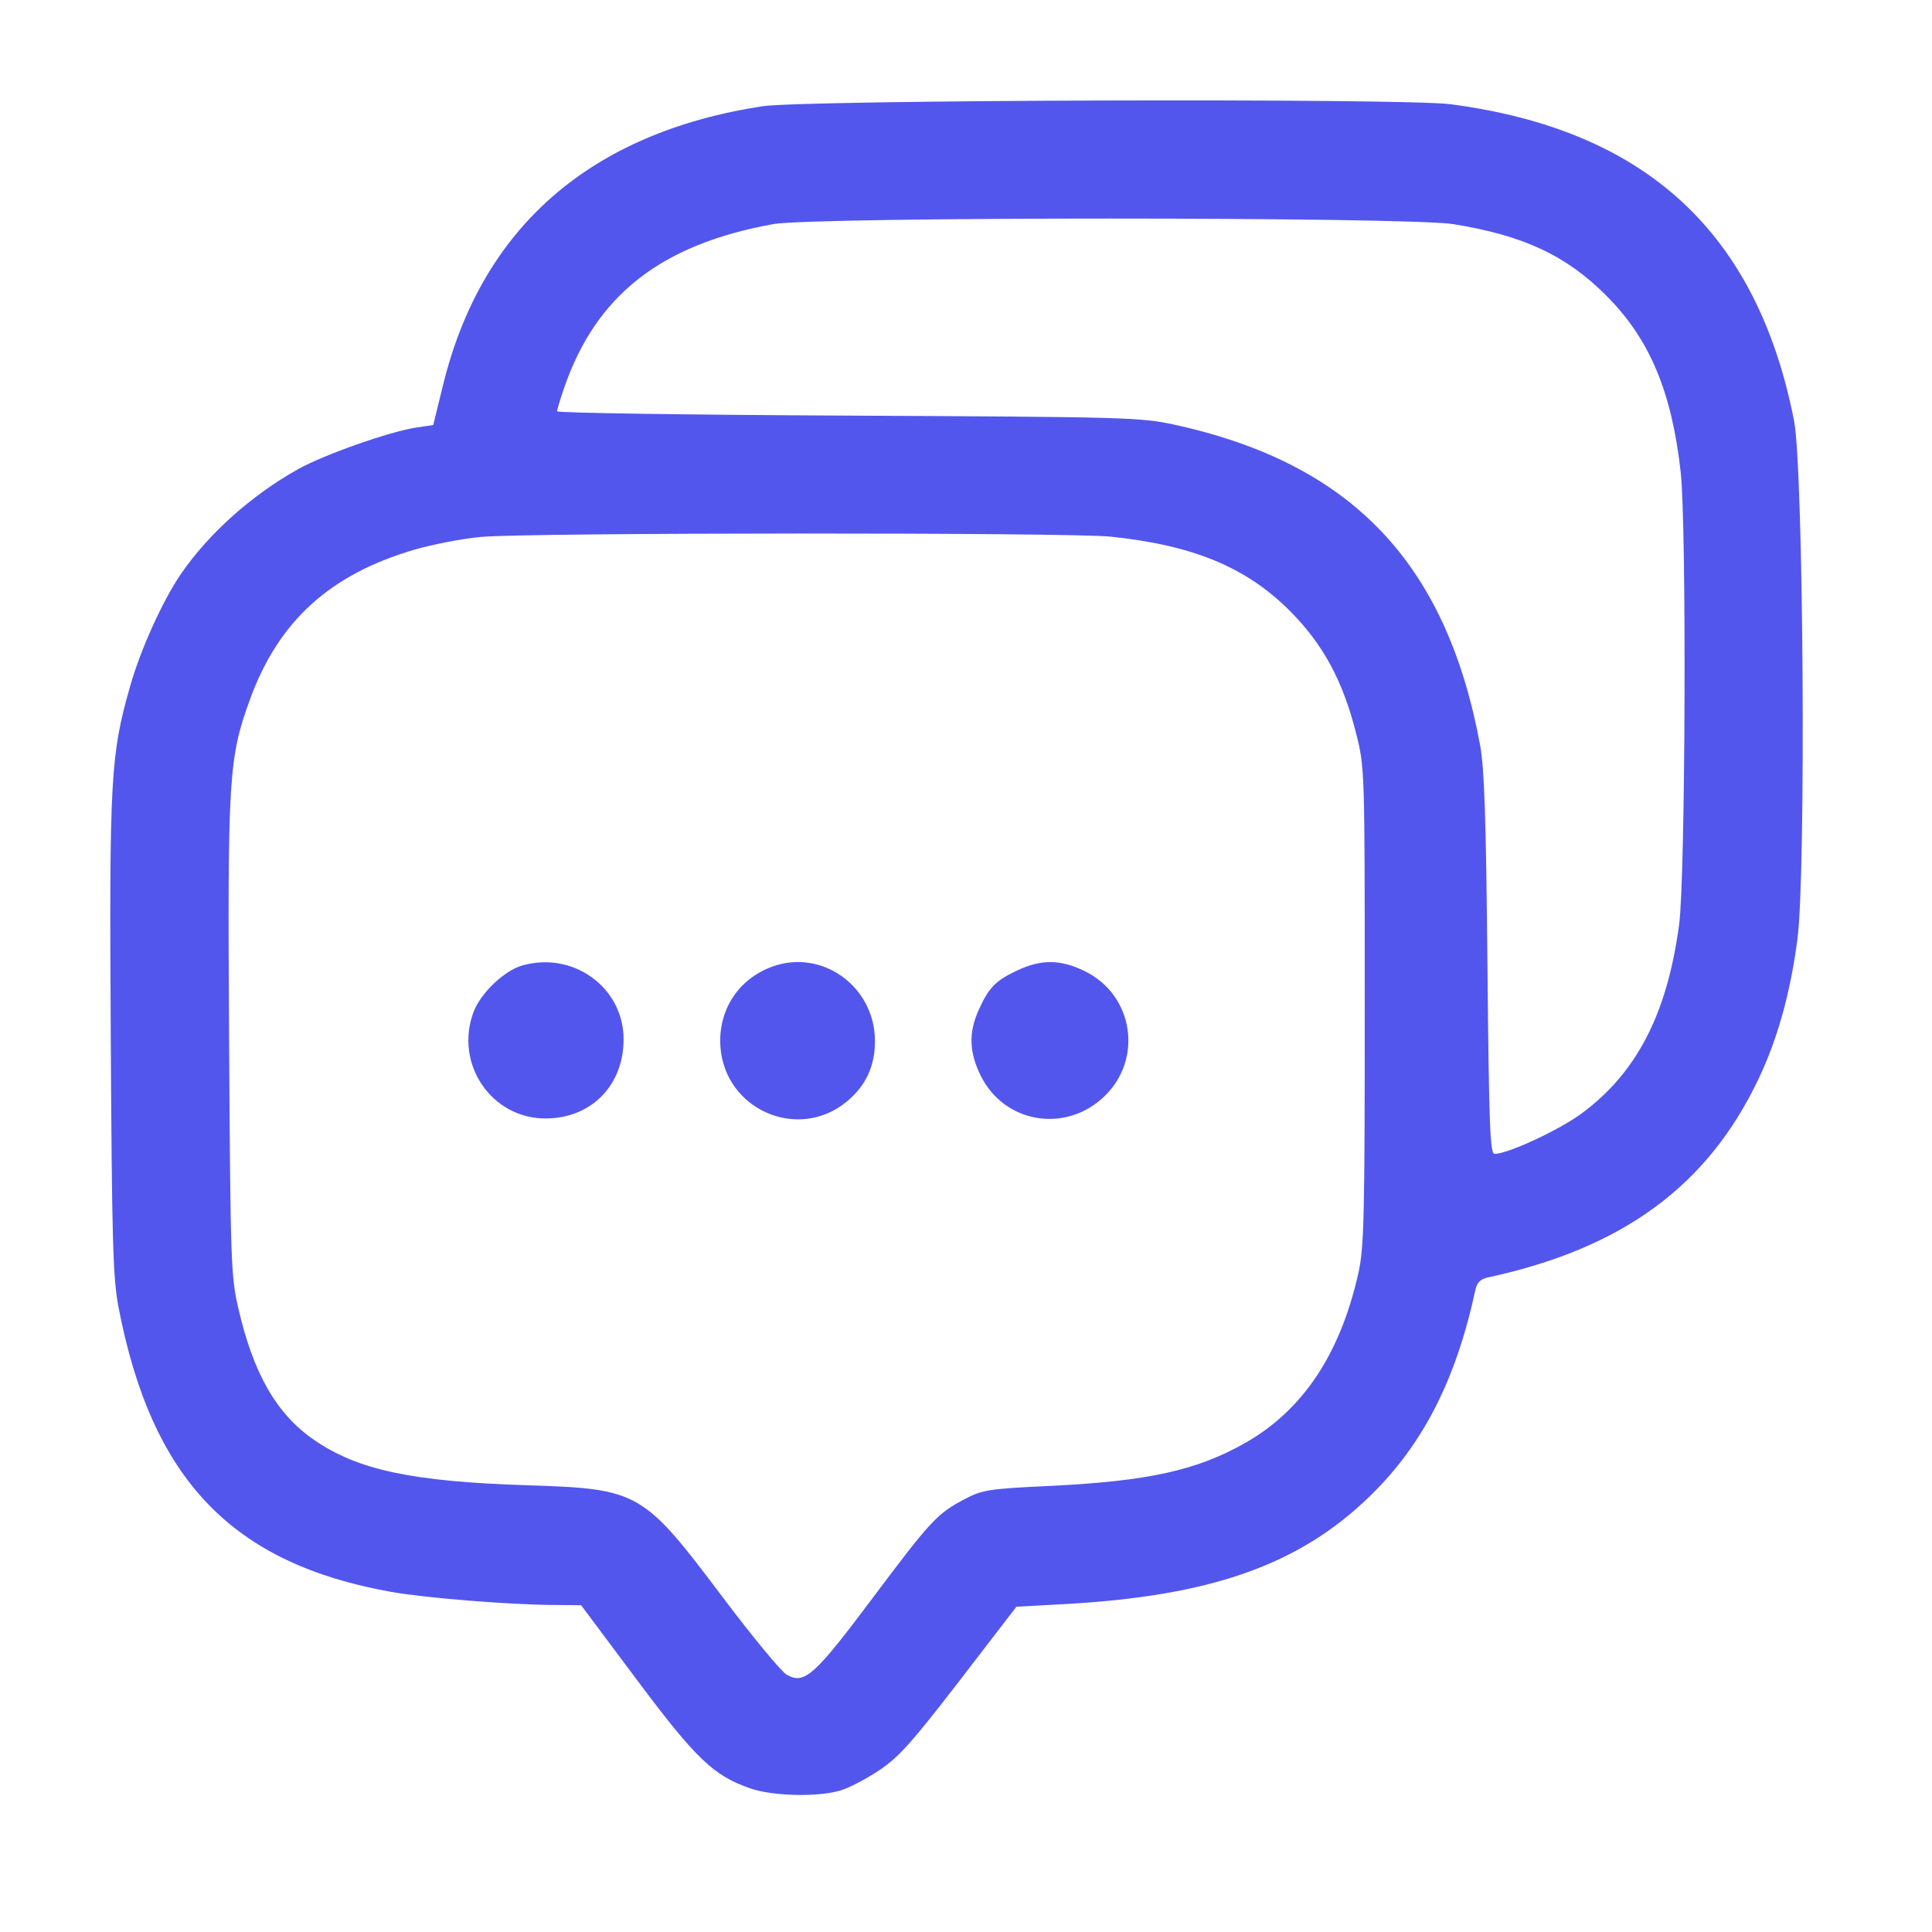 <svg
        width="49"
        height="49"
        viewBox="0 0 49 49"
        fill="none"
        xmlns="http://www.w3.org/2000/svg"
>
    <path
            fill-rule="evenodd"
            clip-rule="evenodd"
            d="M19.332 2.695C14.964 3.369 12.213 5.773 11.236 9.769L10.988 10.78L10.566 10.842C9.899 10.94 8.233 11.525 7.566 11.896C6.383 12.555 5.283 13.539 4.581 14.569C4.125 15.237 3.57 16.462 3.307 17.381C2.802 19.15 2.771 19.704 2.809 26.277C2.839 31.518 2.865 32.423 3.006 33.156C3.848 37.526 5.878 39.648 9.91 40.372C10.766 40.526 12.891 40.698 14.035 40.706L14.738 40.712L16.145 42.594C17.651 44.61 18.098 45.038 19.036 45.36C19.609 45.556 20.749 45.582 21.319 45.41C21.535 45.345 21.978 45.114 22.303 44.896C22.795 44.566 23.136 44.185 24.337 42.625L25.779 40.75L26.962 40.686C30.705 40.483 32.94 39.697 34.739 37.951C36.086 36.643 36.926 35.003 37.42 32.712C37.459 32.53 37.549 32.44 37.732 32.4C41.154 31.662 43.309 30.081 44.601 27.363C45.086 26.342 45.411 25.172 45.588 23.81C45.808 22.123 45.74 11.882 45.501 10.668C44.562 5.892 41.738 3.292 36.786 2.643C35.594 2.486 20.387 2.532 19.332 2.695ZM19.609 5.684C16.755 6.202 15.116 7.489 14.304 9.848C14.208 10.128 14.129 10.391 14.129 10.431C14.129 10.473 17.451 10.522 21.512 10.541C28.561 10.575 28.935 10.585 29.785 10.771C34.278 11.752 36.684 14.273 37.539 18.899C37.647 19.482 37.69 20.76 37.725 24.461C37.764 28.559 37.791 29.265 37.906 29.265C38.242 29.265 39.547 28.659 40.115 28.239C41.513 27.205 42.281 25.718 42.586 23.453C42.747 22.264 42.778 13.317 42.626 11.969C42.398 9.934 41.84 8.605 40.754 7.512C39.732 6.483 38.652 5.975 36.863 5.685C35.708 5.497 20.643 5.496 19.609 5.684ZM12.207 13.617C11.743 13.659 10.985 13.804 10.523 13.938C8.375 14.563 7.067 15.749 6.345 17.726C5.799 19.223 5.77 19.684 5.81 26.318C5.844 31.958 5.857 32.362 6.039 33.156C6.422 34.835 7.01 35.861 7.965 36.519C9.076 37.284 10.45 37.576 13.379 37.67C16.205 37.761 16.306 37.819 18.333 40.514C19.089 41.518 19.82 42.403 19.958 42.479C20.405 42.726 20.657 42.5 22.143 40.515C23.614 38.552 23.771 38.385 24.488 38.01C24.918 37.786 25.093 37.759 26.598 37.688C29.119 37.568 30.364 37.293 31.604 36.583C33.052 35.753 33.996 34.329 34.452 32.287C34.596 31.642 34.613 30.898 34.613 25.515C34.613 19.475 34.613 19.468 34.392 18.592C34.056 17.258 33.548 16.324 32.699 15.479C31.598 14.383 30.261 13.83 28.176 13.611C27.13 13.501 13.436 13.506 12.207 13.617ZM13.235 24.49C12.787 24.62 12.194 25.187 12.015 25.655C11.512 26.971 12.46 28.375 13.848 28.367C14.998 28.361 15.816 27.527 15.816 26.358C15.816 25.042 14.533 24.113 13.235 24.49ZM19.589 24.515C18.721 24.83 18.206 25.627 18.272 26.552C18.388 28.148 20.244 28.954 21.473 27.941C21.959 27.541 22.191 27.043 22.191 26.406C22.191 25.025 20.857 24.056 19.589 24.515ZM25.801 24.612C25.25 24.871 25.081 25.044 24.824 25.611C24.562 26.187 24.578 26.689 24.877 27.289C25.48 28.498 27.044 28.75 28.021 27.795C28.993 26.846 28.743 25.244 27.528 24.639C26.909 24.33 26.417 24.323 25.801 24.612Z"
            fill="url(#paint0_linear_185_332)"
    />
    <defs>
        <linearGradient
                id="paint0_linear_185_332"
                x1="13.67"
                y1="85.622"
                x2="76.228"
                y2="57.386"
                gradientUnits="userSpaceOnUse"
        >
            <stop stop-color="#5356EC" offset="1"/>
            <stop offset="0.696" stop-color="#8453ED"/>
        </linearGradient>
    </defs>
</svg>
